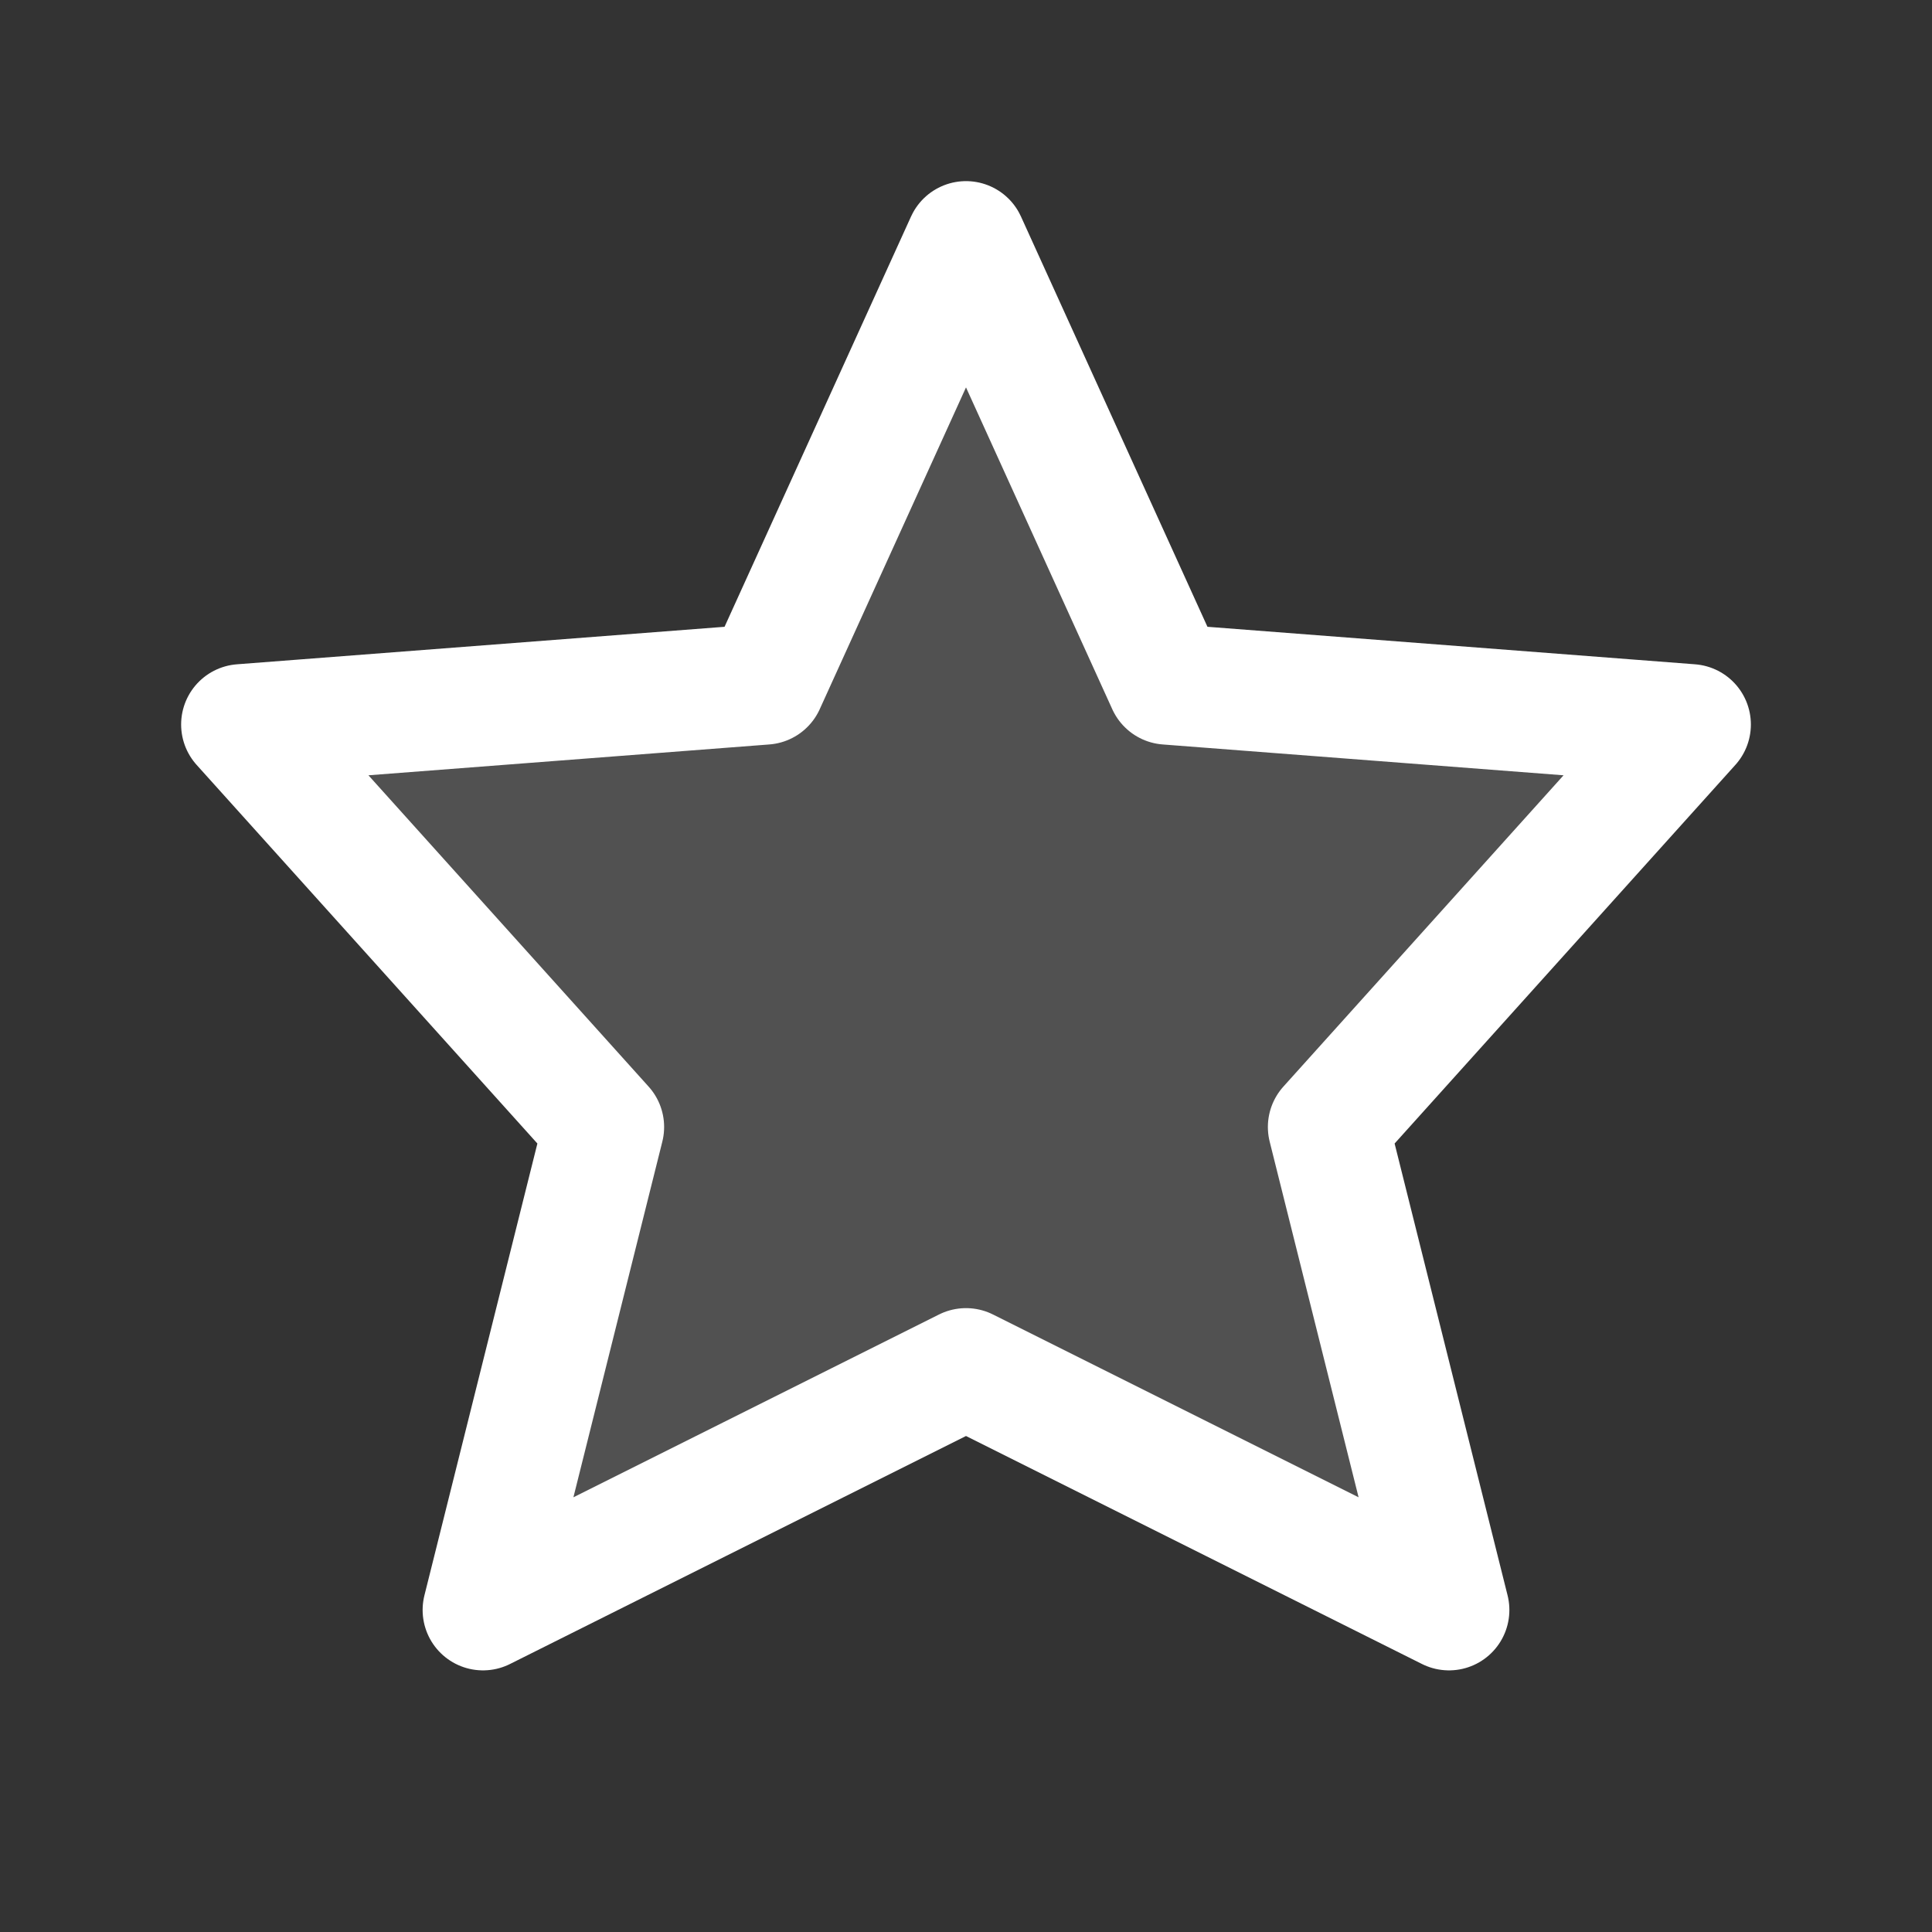 <svg xmlns="http://www.w3.org/2000/svg" width="800" height="800" fill="none" viewBox="0 0 24 24"><rect x="0" y="0" width="24" height="24" fill="#333333" stroke="none"/><path fill="#fff" d="m12 17-6 3 1.5-6L3 9l6.5-.5L12 3l2.5 5.5L21 9l-4.5 5 1.5 6-6-3Z" opacity=".15"/><path stroke="#fff" stroke-linecap="round" stroke-linejoin="round" stroke-width="1.5" d="m12 17-6 3 1.5-6L3 9l6.5-.5L12 3l2.5 5.5L21 9l-4.5 5 1.5 6-6-3Z"/></svg>